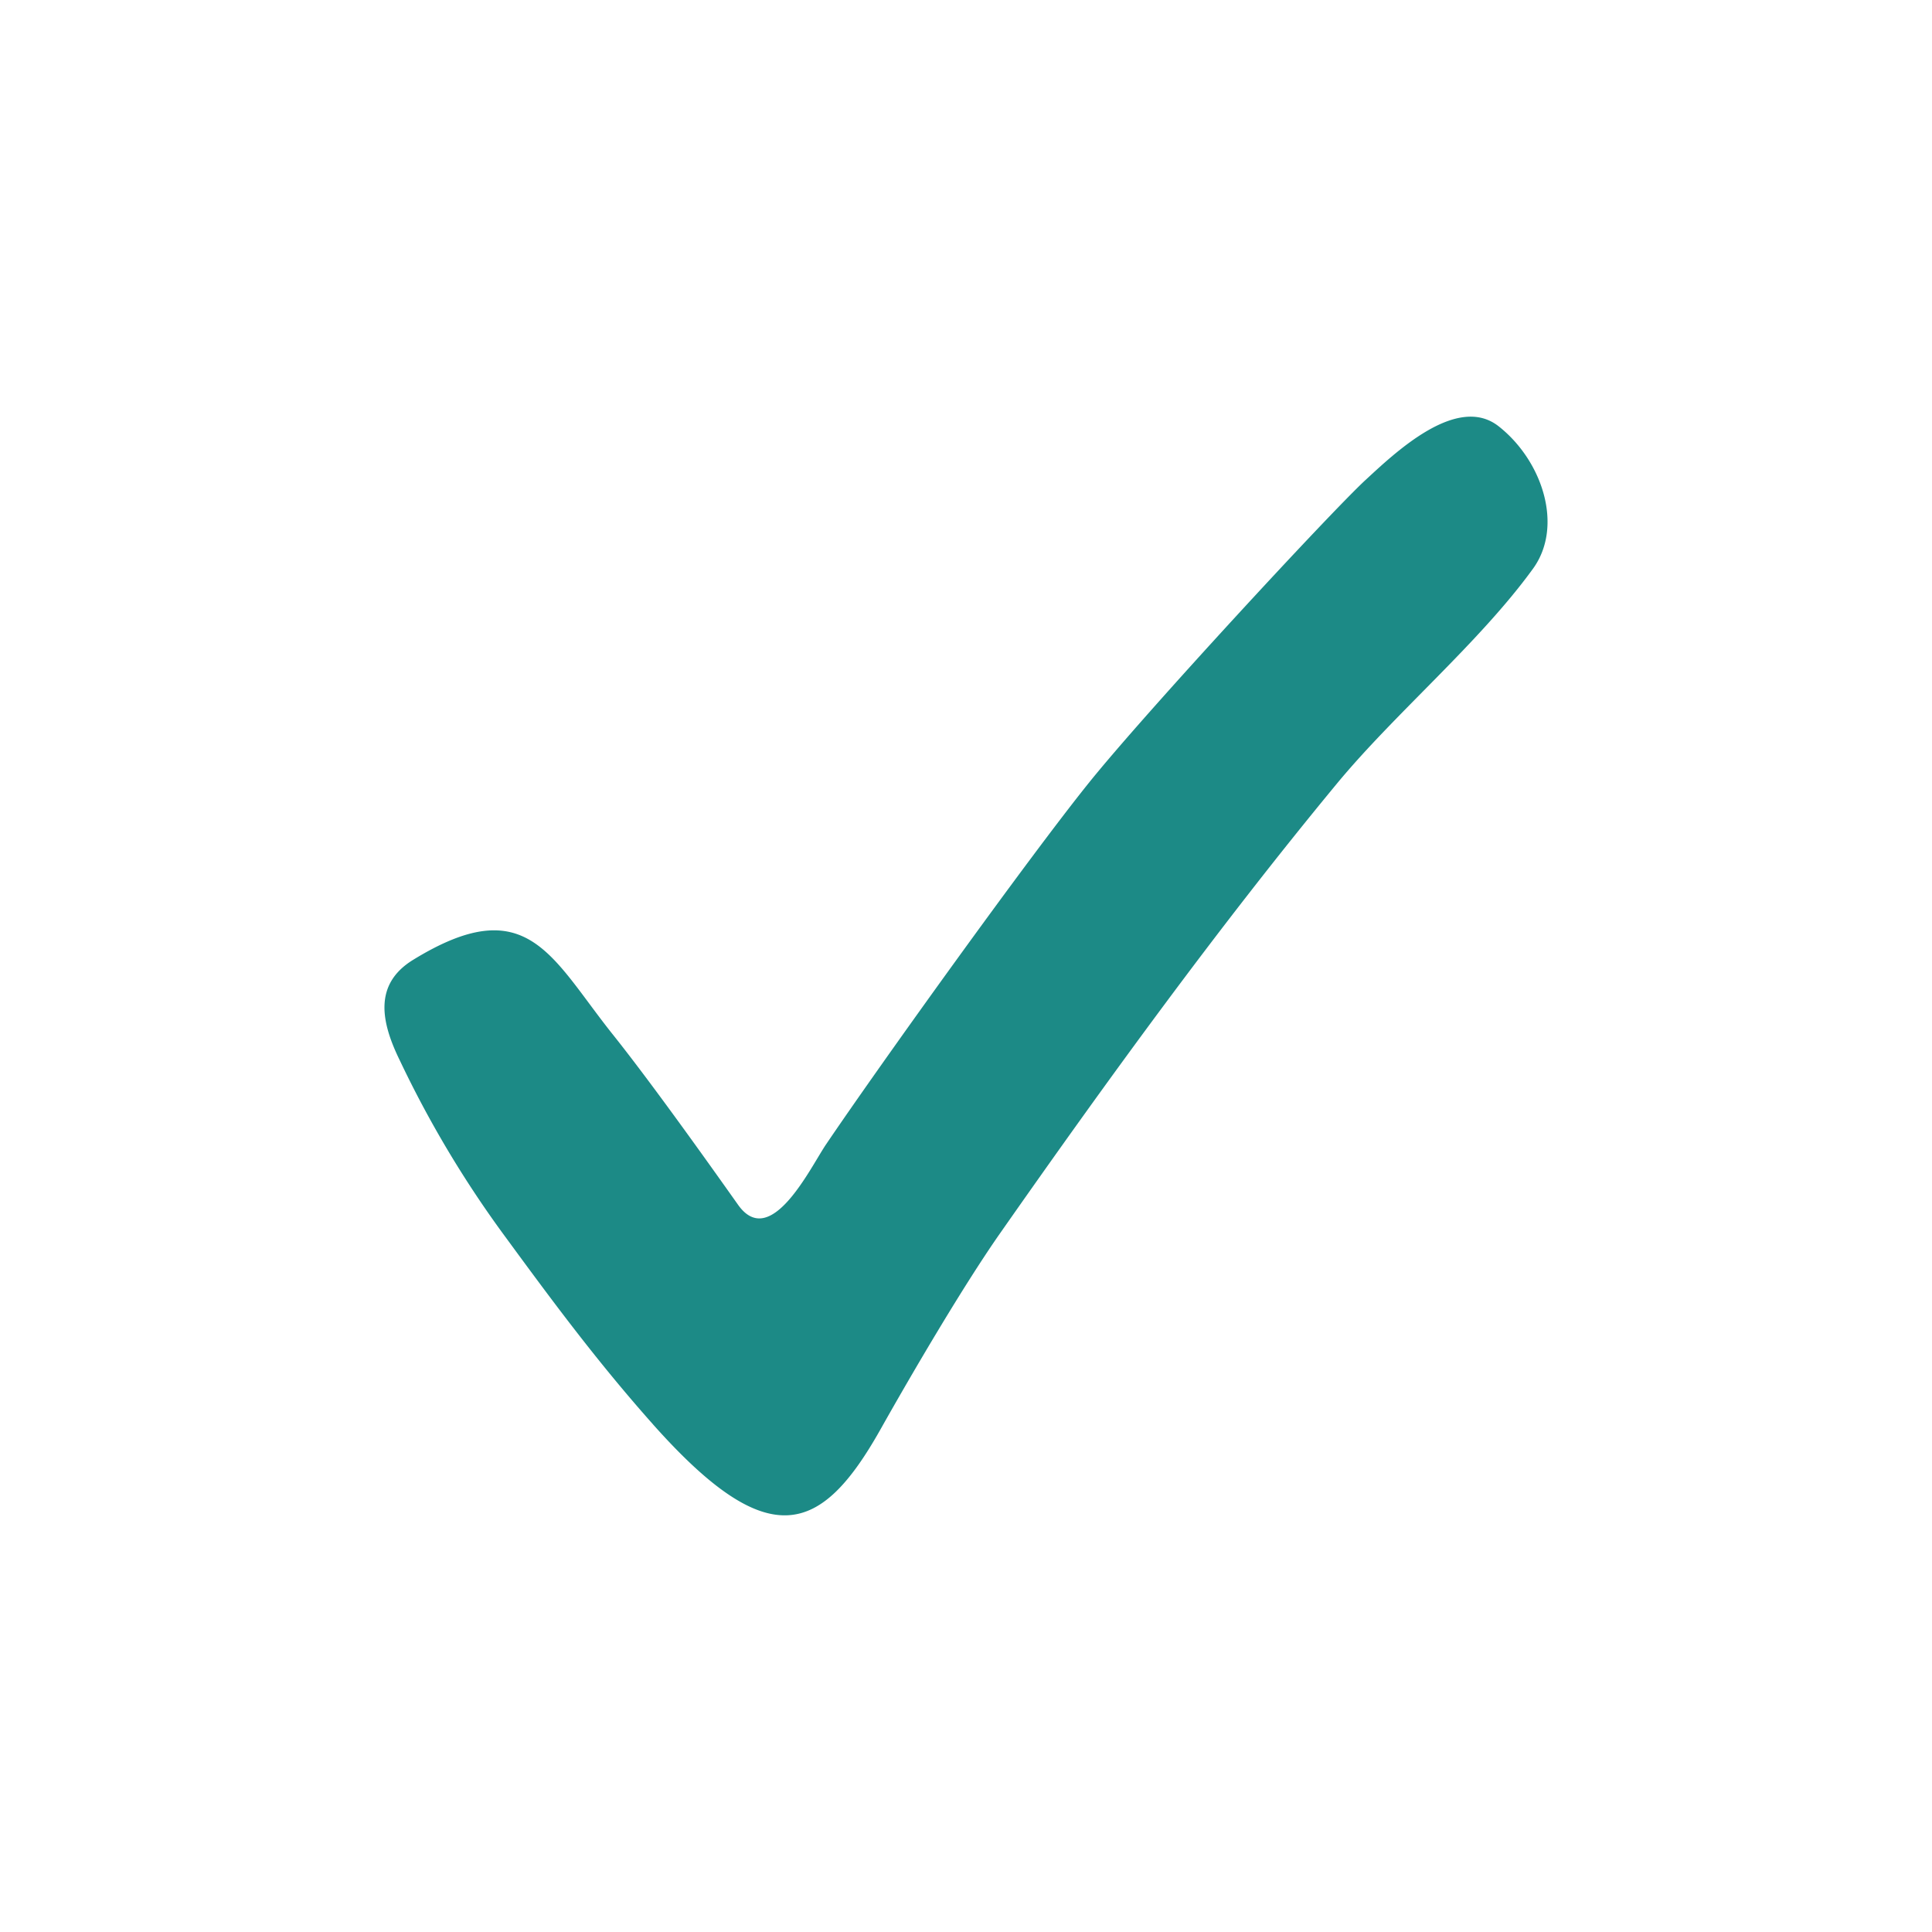 <svg xmlns="http://www.w3.org/2000/svg" xmlns:xlink="http://www.w3.org/1999/xlink" width="512" height="512" x="0" y="0" viewBox="0 0 64 64" style="enable-background:new 0 0 512 512" xml:space="preserve" class=""><g><path d="M21.634 47.186c-1.893-2.126-3.422-4.206-4.899-6.22a35.467 35.467 0 0 1-3.494-5.845c-.61-1.248-.88-2.51.441-3.323 3.787-2.327 4.563-.105 6.62 2.473 1.22 1.528 3.02 4.047 4.147 5.639 1.077 1.52 2.39-1.223 2.913-1.998 1.863-2.75 6.703-9.486 8.704-11.975 1.899-2.364 8.028-8.985 9.17-10.038.973-.897 3.027-2.863 4.408-1.778 1.45 1.14 2.16 3.307 1.14 4.716-1.777 2.453-4.567 4.786-6.498 7.122-3.908 4.728-7.608 9.824-11.16 14.899-1.207 1.724-2.901 4.612-3.953 6.482-1.968 3.499-3.696 4.164-7.54-.154z" fill="#1c8a86" opacity="1" data-original="#000000"></path></g></svg>
